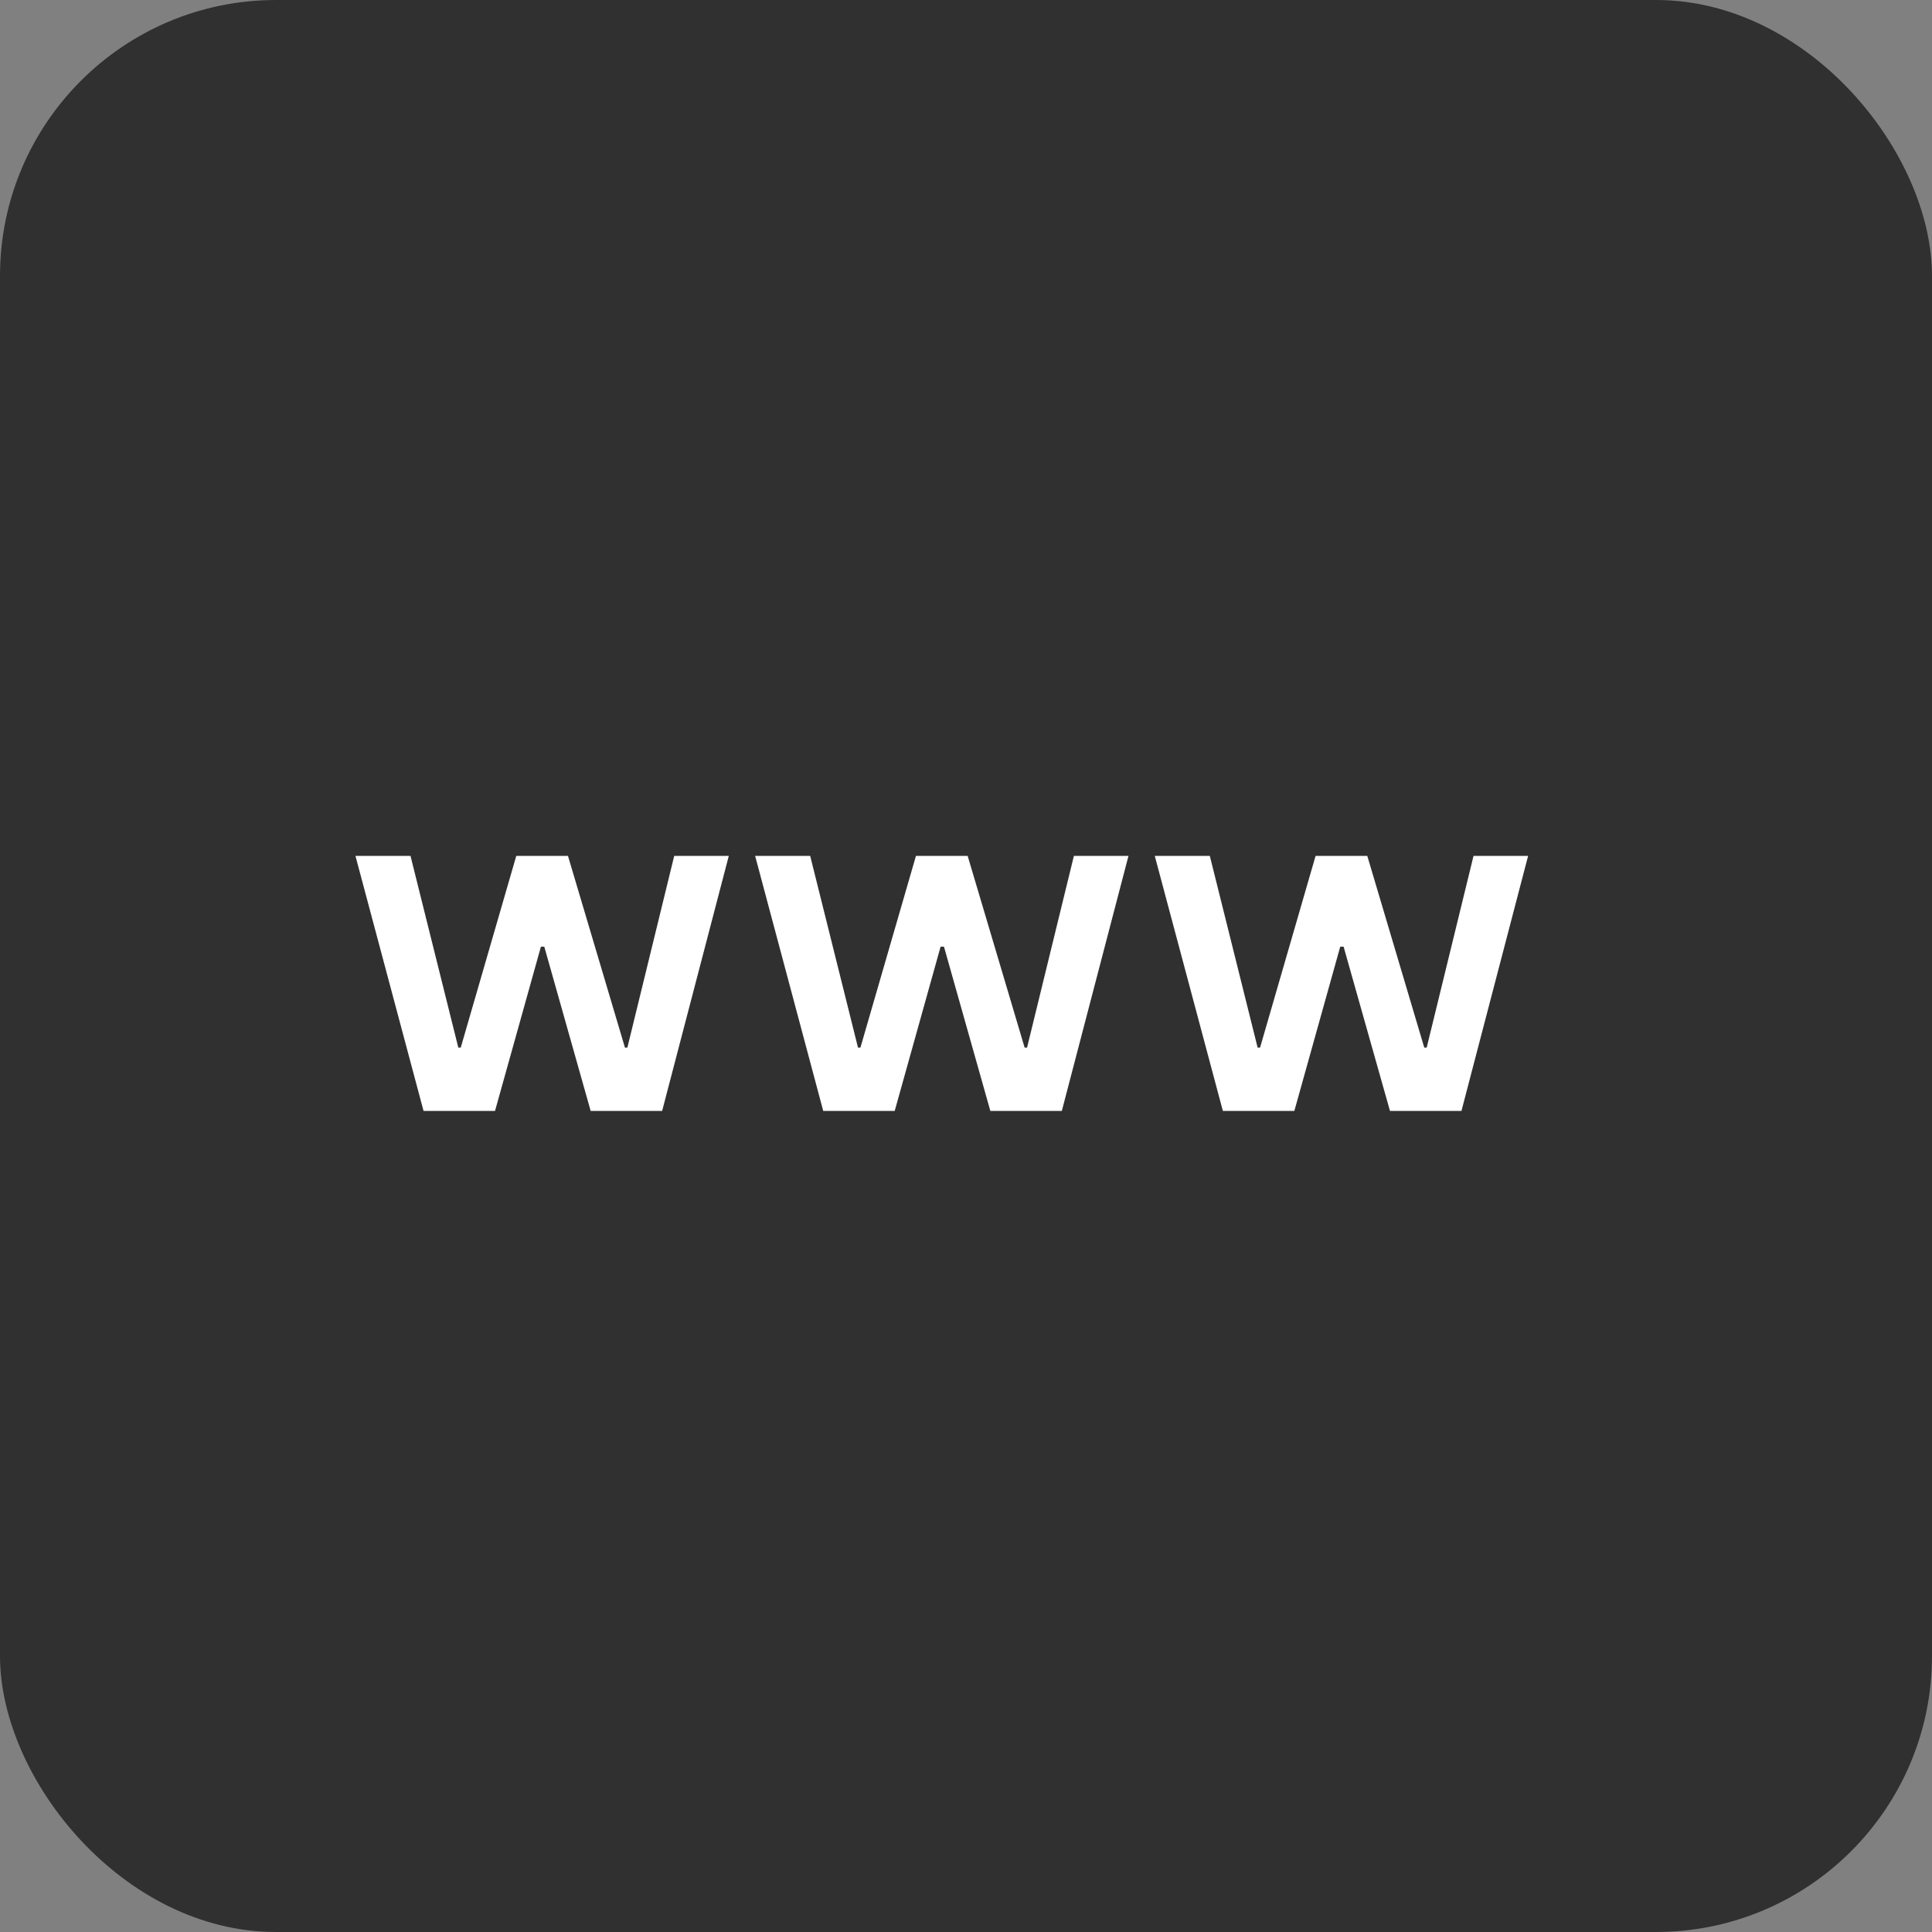 <svg width="40" height="40" viewBox="0 0 40 40" fill="none" xmlns="http://www.w3.org/2000/svg">
<rect x="0" y="0" width="40" height="40" fill="#808080" stroke="none"/>
<rect width="40" height="40" rx="5.714" fill="#303030"/>
<path d="M7.359 17.72H8.499L9.489 21.69H9.539L10.689 17.72H11.759L12.939 21.69H12.989L13.959 17.72H15.089L13.709 23H12.229L11.269 19.6H11.199L10.249 23H8.769L7.359 17.72ZM15.634 17.72H16.774L17.764 21.69H17.814L18.964 17.72H20.034L21.214 21.69H21.264L22.234 17.72H23.364L21.984 23H20.504L19.544 19.6H19.474L18.524 23H17.044L15.634 17.72ZM23.908 17.72H25.048L26.038 21.69H26.088L27.238 17.72H28.308L29.488 21.69H29.538L30.508 17.72H31.638L30.258 23H28.778L27.818 19.6H27.748L26.798 23H25.318L23.908 17.72Z" fill="white"/>
</svg>
